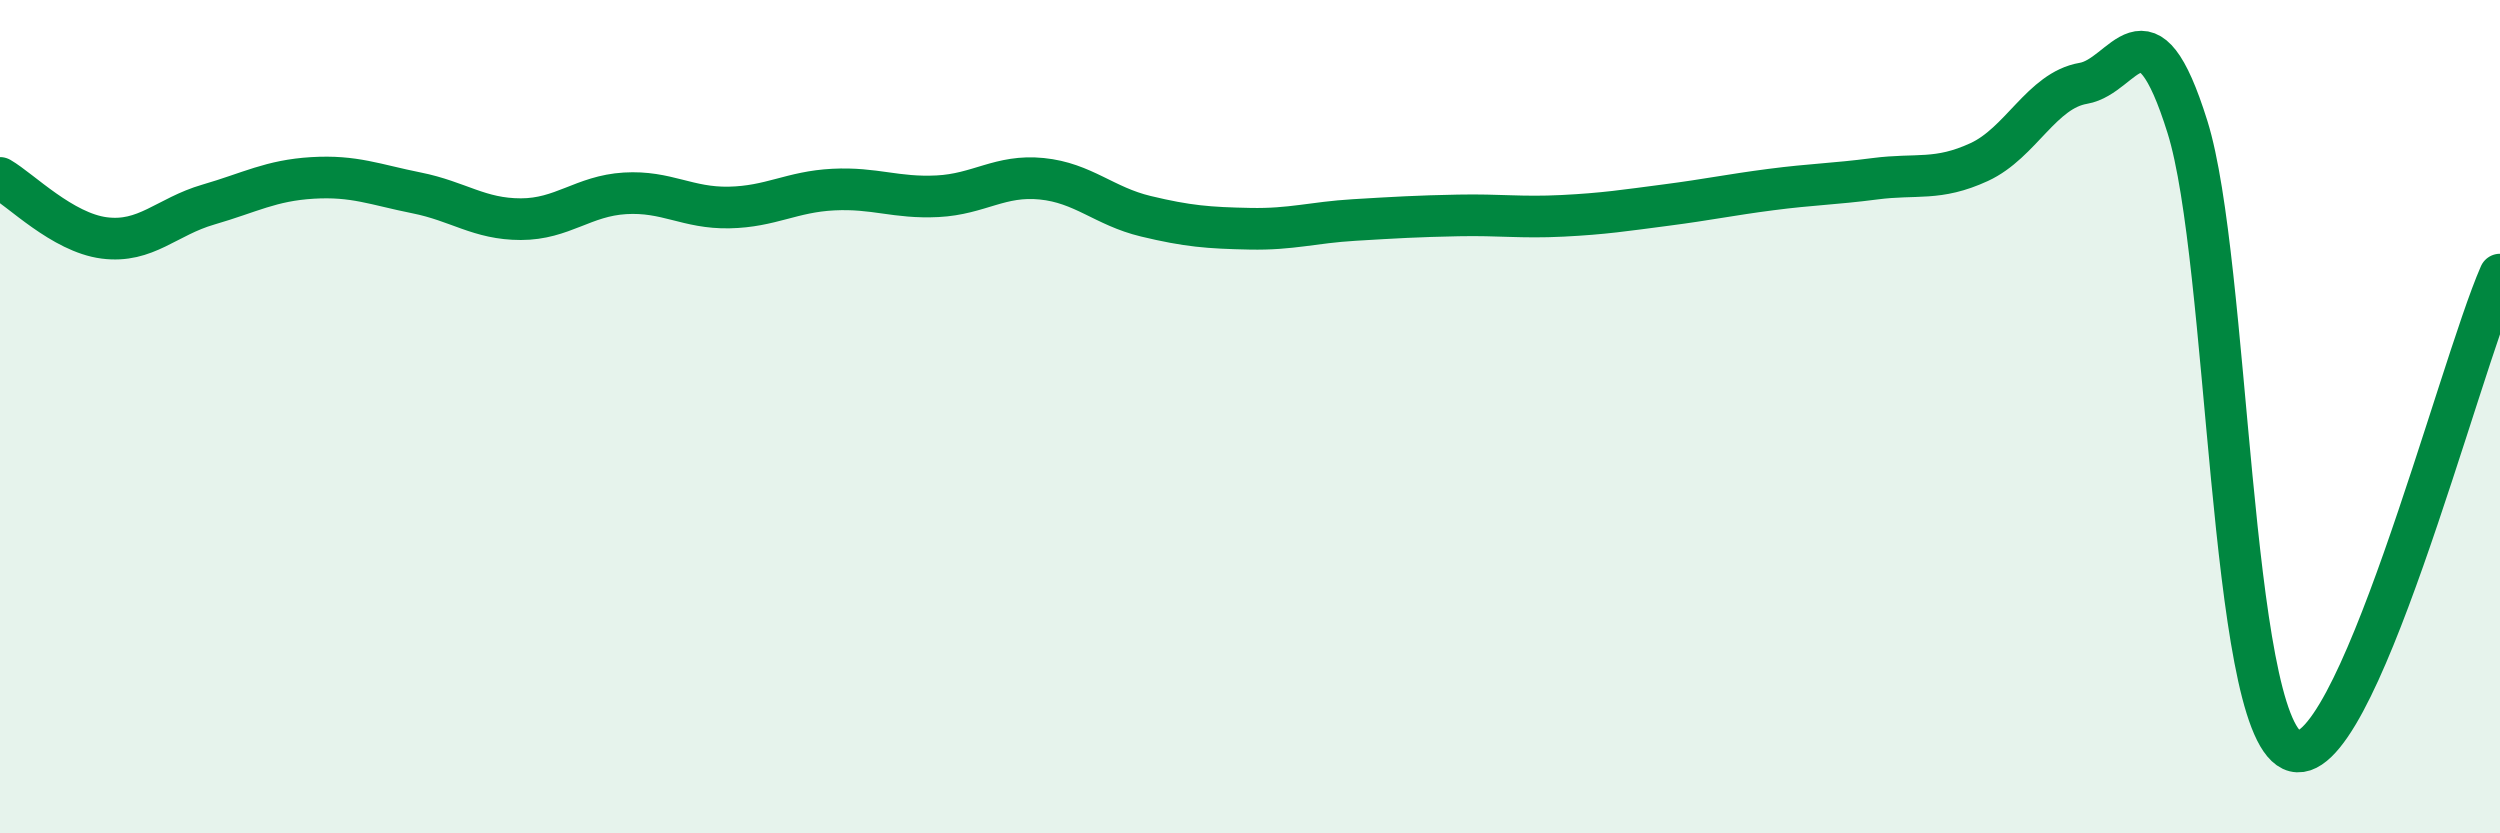 
    <svg width="60" height="20" viewBox="0 0 60 20" xmlns="http://www.w3.org/2000/svg">
      <path
        d="M 0,4.27 C 0.5,4.56 1.5,5.58 2.5,5.71 C 3.5,5.84 4,5.2 5,4.91 C 6,4.62 6.5,4.33 7.5,4.27 C 8.5,4.21 9,4.43 10,4.63 C 11,4.83 11.5,5.26 12.5,5.26 C 13.5,5.26 14,4.7 15,4.64 C 16,4.58 16.5,5 17.5,4.98 C 18.5,4.96 19,4.6 20,4.55 C 21,4.5 21.5,4.76 22.5,4.71 C 23.5,4.66 24,4.19 25,4.29 C 26,4.39 26.5,4.95 27.5,5.19 C 28.5,5.43 29,5.47 30,5.49 C 31,5.51 31.5,5.34 32.5,5.28 C 33.5,5.22 34,5.19 35,5.17 C 36,5.15 36.5,5.23 37.5,5.18 C 38.5,5.13 39,5.05 40,4.92 C 41,4.79 41.5,4.68 42.5,4.55 C 43.5,4.42 44,4.42 45,4.29 C 46,4.16 46.5,4.35 47.5,3.89 C 48.5,3.43 49,2.17 50,2 C 51,1.83 51.5,-0.15 52.5,3.05 C 53.5,6.25 53.5,17.29 55,18 C 56.5,18.71 59,8.87 60,6.59L60 20L0 20Z"
        fill="#008740"
        opacity="0.1"
        stroke-linecap="round"
        stroke-linejoin="round"
      />
      <path
        d="M 0,4.27 C 0.5,4.56 1.5,5.58 2.5,5.71 C 3.5,5.84 4,5.2 5,4.91 C 6,4.62 6.5,4.33 7.5,4.27 C 8.5,4.21 9,4.43 10,4.63 C 11,4.83 11.5,5.26 12.5,5.26 C 13.5,5.26 14,4.7 15,4.64 C 16,4.58 16.5,5 17.5,4.98 C 18.5,4.96 19,4.6 20,4.55 C 21,4.5 21.5,4.76 22.5,4.71 C 23.5,4.66 24,4.19 25,4.29 C 26,4.39 26.5,4.95 27.5,5.19 C 28.5,5.43 29,5.47 30,5.49 C 31,5.51 31.5,5.34 32.5,5.28 C 33.5,5.22 34,5.19 35,5.17 C 36,5.15 36.5,5.23 37.5,5.18 C 38.5,5.13 39,5.05 40,4.92 C 41,4.79 41.5,4.68 42.5,4.55 C 43.5,4.42 44,4.42 45,4.29 C 46,4.16 46.5,4.35 47.5,3.89 C 48.5,3.43 49,2.17 50,2 C 51,1.83 51.5,-0.15 52.5,3.05 C 53.5,6.25 53.5,17.29 55,18 C 56.5,18.71 59,8.87 60,6.59"
        stroke="#008740"
        stroke-width="1"
        fill="none"
        stroke-linecap="round"
        stroke-linejoin="round"
      />
    </svg>
  